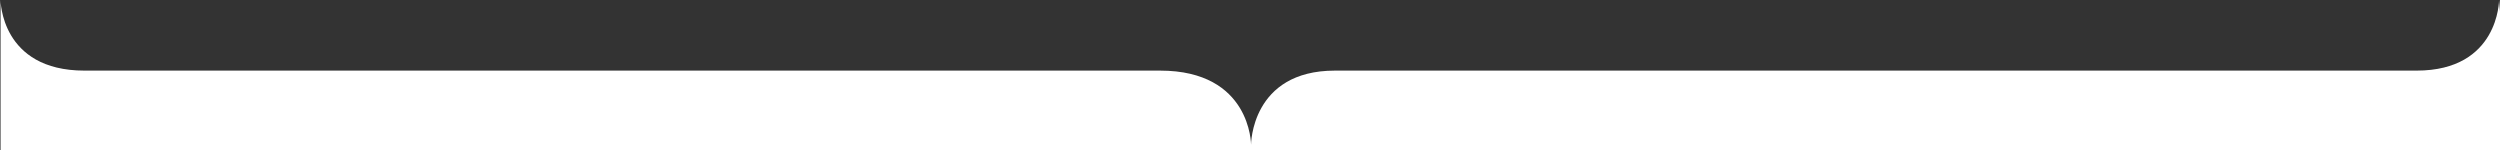 <?xml version="1.0" encoding="utf-8"?>
<!-- Generator: Adobe Illustrator 25.4.1, SVG Export Plug-In . SVG Version: 6.00 Build 0)  -->
<svg version="1.1" id="Layer_1" xmlns="http://www.w3.org/2000/svg" xmlns:xlink="http://www.w3.org/1999/xlink" x="0px" y="0px"
	 viewBox="0 0 2620 157.3" style="enable-background:new 0 0 2620 157.3;" xml:space="preserve" fill="#ffffff">
<rect x="0" y="0" width="2620" height="157.3" fill="#333333" stroke="none"/>
<path d="M2632,157.3L2619,0c0,0,0,74-86.4,74H1399c-87.9,0-87.9,77.6-87.9,77.6s0-77.6-95.3-77.6H88.5C0.6,74,0.6,0,0.6,0v157.3
	H2632z"/>
</svg>
